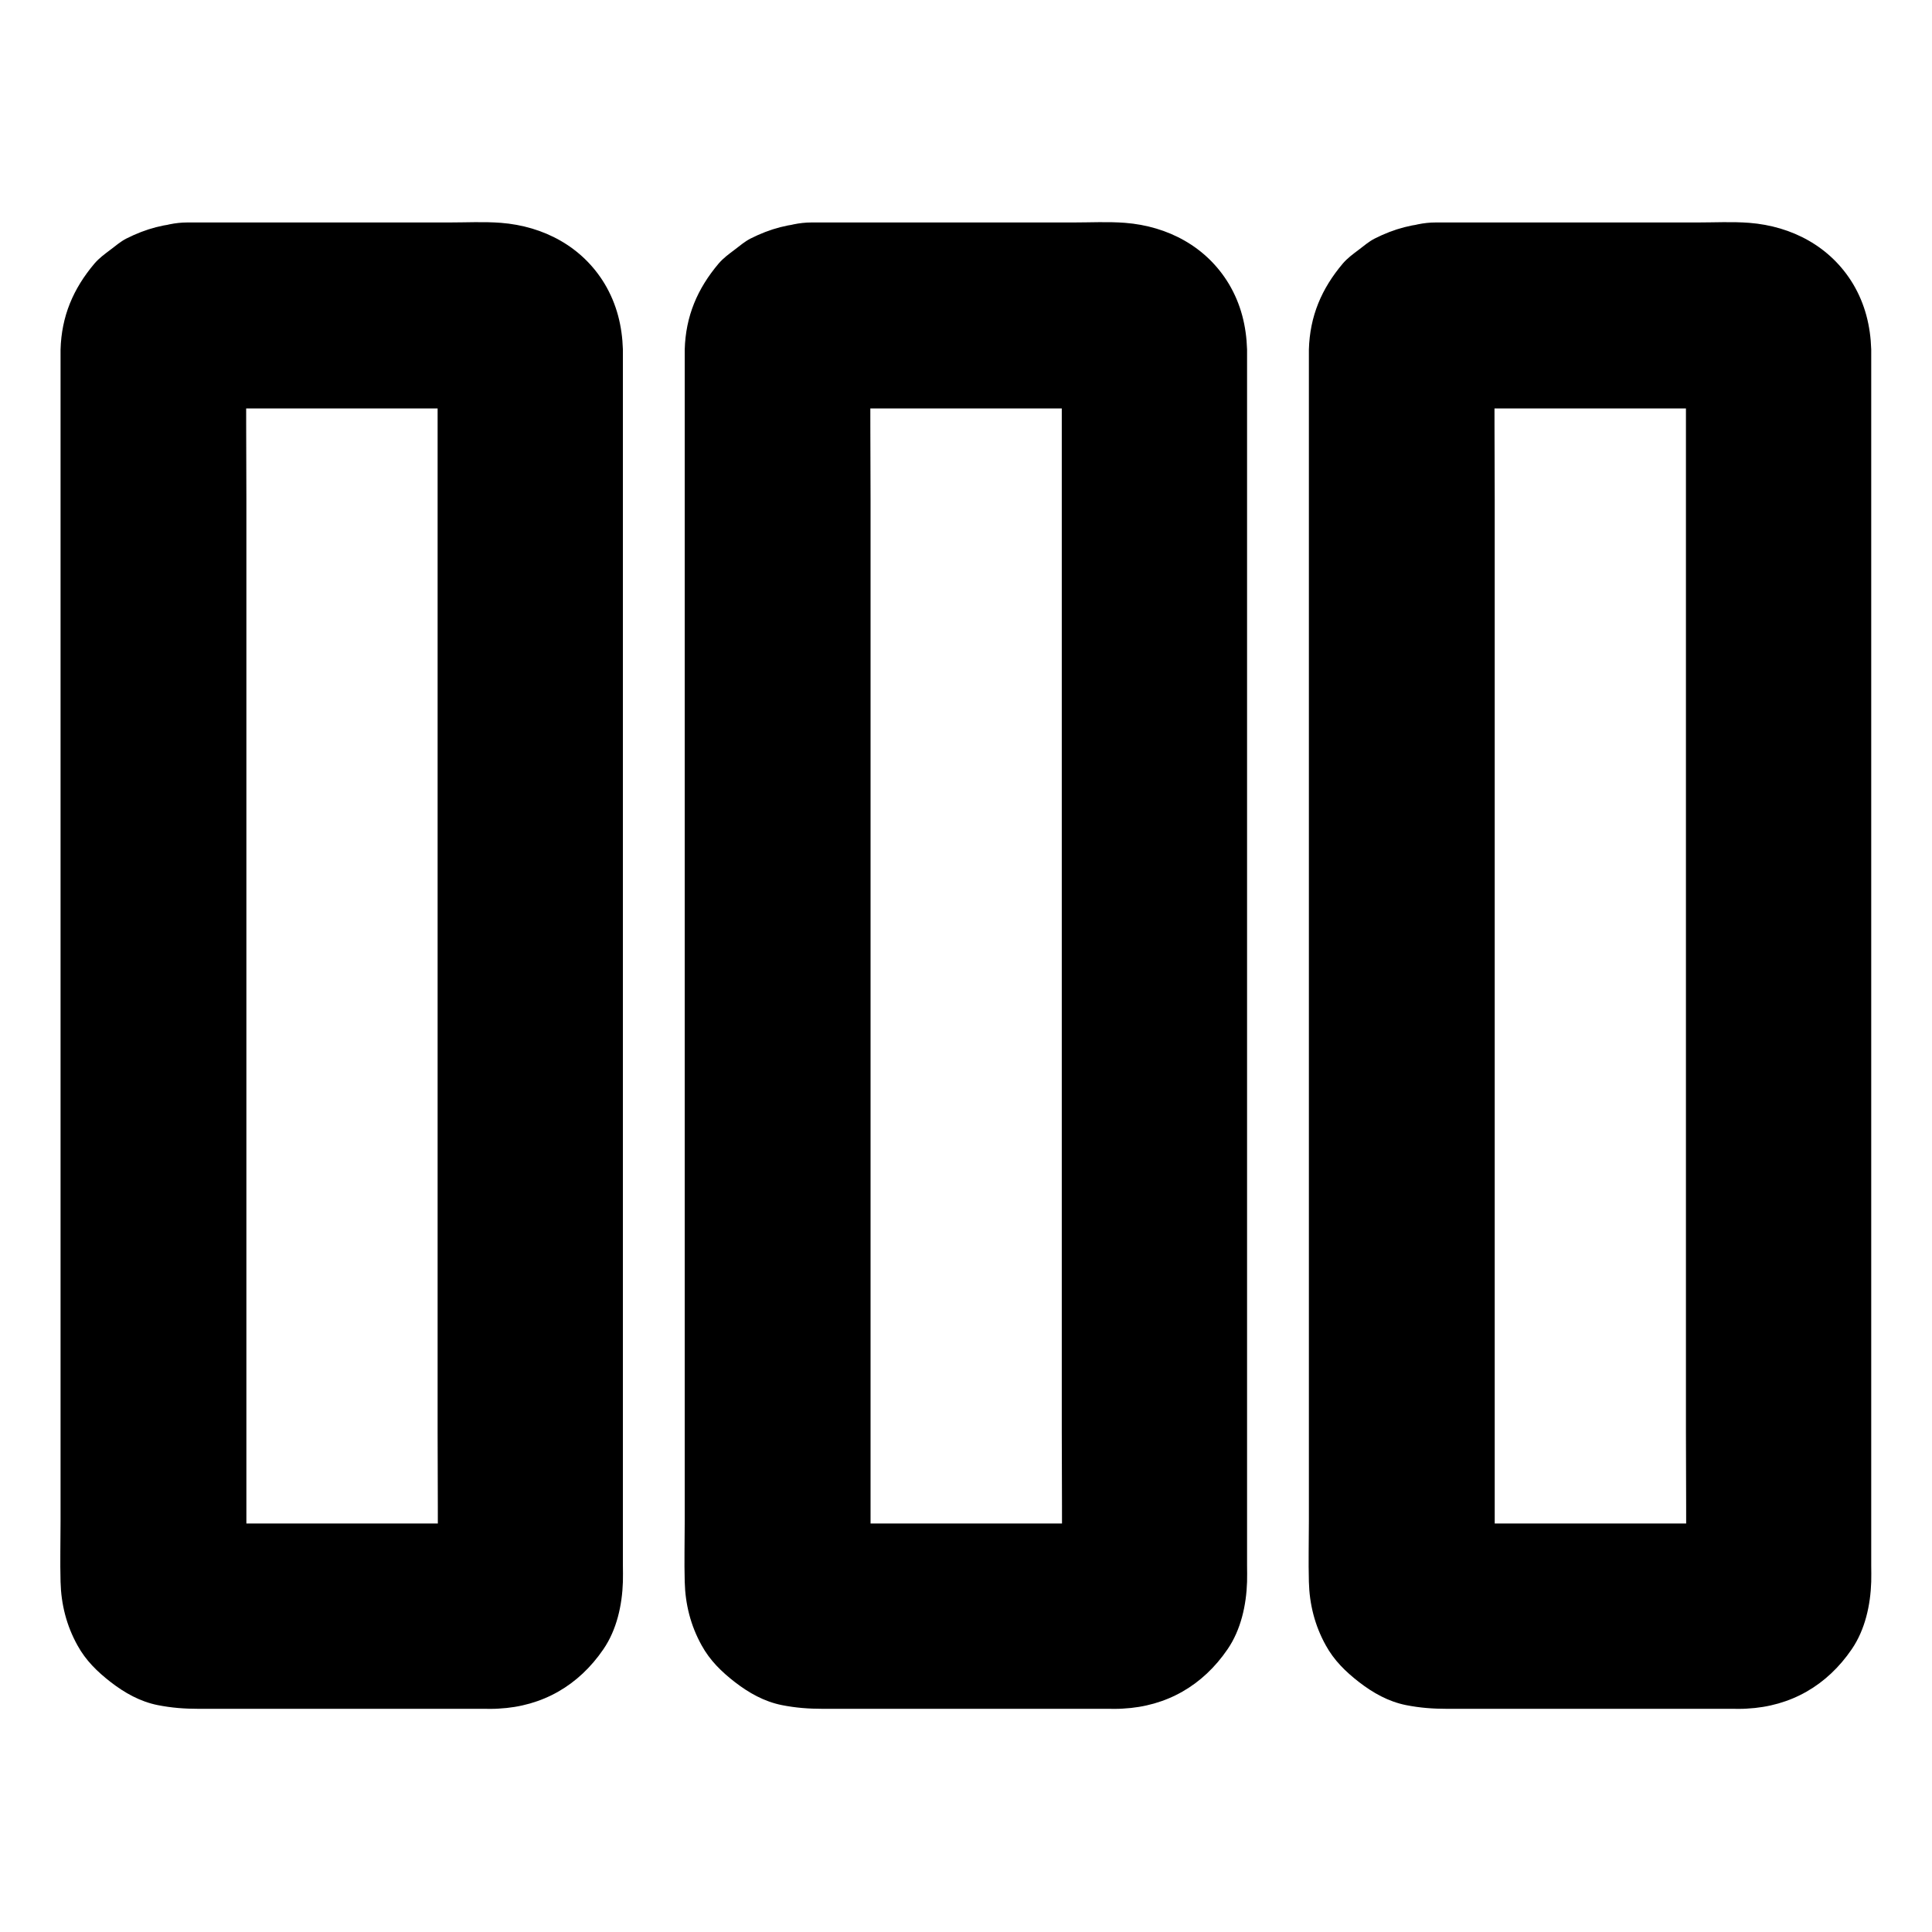 <?xml version="1.0" encoding="UTF-8"?>
<!-- Uploaded to: ICON Repo, www.svgrepo.com, Generator: ICON Repo Mixer Tools -->
<svg fill="#000000" width="800px" height="800px" version="1.1" viewBox="144 144 512 512" xmlns="http://www.w3.org/2000/svg">
 <g>
  <path d="m193.7 252.25h72.324c3.543 0 7.231-0.297 10.824 0.098-2.164-0.297-4.379-0.59-6.543-0.887 0.641 0.098 1.23 0.297 1.871 0.492-1.969-0.836-3.938-1.672-5.856-2.461 0.789 0.344 1.523 0.738 2.215 1.23-1.672-1.277-3.297-2.559-4.969-3.836 0.688 0.543 1.23 1.133 1.77 1.77-1.277-1.672-2.559-3.297-3.836-4.969 0.492 0.688 0.887 1.426 1.23 2.215-0.836-1.969-1.672-3.938-2.461-5.856 0.195 0.641 0.395 1.23 0.492 1.871-0.297-2.164-0.59-4.379-0.887-6.543 0.344 3.246 0.098 6.594 0.098 9.84v23.812 78.18 94.66 81.672c0 13.086 0.148 26.176 0 39.262 0 0.59-0.051 1.18-0.098 1.82 0.297-2.164 0.59-4.379 0.887-6.543-0.098 0.641-0.297 1.23-0.492 1.871 0.836-1.969 1.672-3.938 2.461-5.856-0.344 0.789-0.738 1.523-1.23 2.215 1.277-1.672 2.559-3.297 3.836-4.969-0.543 0.688-1.133 1.23-1.77 1.77 1.672-1.277 3.297-2.559 4.969-3.836-0.688 0.492-1.426 0.887-2.215 1.23 1.969-0.836 3.938-1.672 5.856-2.461-0.641 0.195-1.23 0.395-1.871 0.492 2.164-0.297 4.379-0.59 6.543-0.887-3.051 0.344-6.199 0.098-9.199 0.098h-19.484-44.625c-3.641 0-7.477 0.297-11.121-0.098 2.164 0.297 4.379 0.59 6.543 0.887-0.641-0.098-1.23-0.297-1.871-0.492 1.969 0.836 3.938 1.672 5.856 2.461-0.789-0.344-1.523-0.738-2.215-1.23 1.672 1.277 3.297 2.559 4.969 3.836-0.688-0.543-1.23-1.133-1.77-1.77 1.277 1.672 2.559 3.297 3.836 4.969-0.492-0.688-0.887-1.426-1.23-2.215 0.836 1.969 1.672 3.938 2.461 5.856-0.195-0.641-0.395-1.23-0.492-1.871 0.297 2.164 0.59 4.379 0.887 6.543-0.344-3.246-0.098-6.594-0.098-9.84v-23.812-78.18-94.66-81.672c0-13.086-0.148-26.176 0-39.262 0-0.59 0.051-1.18 0.098-1.82-0.297 2.164-0.59 4.379-0.887 6.543 0.098-0.641 0.297-1.23 0.492-1.871-0.836 1.969-1.672 3.938-2.461 5.856 0.344-0.789 0.738-1.523 1.23-2.215-1.277 1.672-2.559 3.297-3.836 4.969 0.543-0.688 1.133-1.23 1.77-1.77-1.672 1.277-3.297 2.559-4.969 3.836 0.688-0.492 1.426-0.887 2.215-1.23-1.969 0.836-3.938 1.672-5.856 2.461 0.641-0.195 1.23-0.395 1.871-0.492-2.164 0.297-4.379 0.59-6.543 0.887 0.344-0.047 0.789-0.098 1.281-0.098 6.445-0.246 12.793-2.559 17.418-7.184 4.281-4.281 7.477-11.266 7.184-17.418-0.297-6.348-2.363-12.941-7.184-17.418-4.723-4.328-10.824-7.43-17.418-7.184-5.902 0.195-10.973 1.523-16.234 4.184-1.523 0.789-2.707 1.82-4.133 2.902-1.625 1.23-3 2.215-4.281 3.691-5.656 6.691-8.758 13.973-9.004 22.828v1.23 7.773 33.949 51.219 60.469 61.844 54.562 39.41c0 5.363-0.148 10.727 0 16.09 0.148 5.953 1.574 11.609 4.477 16.828 2.215 4.035 5.266 6.988 8.809 9.742 3.691 2.856 7.773 5.164 12.449 6.102 3.738 0.738 7.133 0.984 10.824 0.984h22.141 53.234c1.379 0 2.754 0.051 4.133-0.051 11.66-0.59 21.254-6.148 27.797-15.742 3.543-5.164 4.969-11.711 5.164-17.859 0.051-1.477 0-2.953 0-4.379v-28.387-47.723-59.238-62.09-57.023-43.836-22.535-1.379c-0.195-6.199-1.625-12.004-4.82-17.367-5.953-9.891-16.188-15.301-27.504-16.188-4.527-0.344-9.199-0.098-13.727-0.098h-56.973-12.398c-6.297 0-12.941 2.754-17.418 7.184-4.281 4.281-7.477 11.266-7.184 17.418 0.297 6.348 2.363 12.941 7.184 17.418 4.867 4.516 10.773 7.269 17.465 7.269z"/>
  <path d="m359.11 252.25h72.324c3.543 0 7.231-0.297 10.824 0.098-2.164-0.297-4.379-0.59-6.543-0.887 0.641 0.098 1.23 0.297 1.871 0.492-1.969-0.836-3.938-1.672-5.856-2.461 0.789 0.344 1.523 0.738 2.215 1.23-1.672-1.277-3.297-2.559-4.969-3.836 0.688 0.543 1.23 1.133 1.77 1.77-1.277-1.672-2.559-3.297-3.836-4.969 0.492 0.688 0.887 1.426 1.23 2.215-0.836-1.969-1.672-3.938-2.461-5.856 0.195 0.641 0.395 1.23 0.492 1.871-0.297-2.164-0.59-4.379-0.887-6.543 0.344 3.246 0.098 6.594 0.098 9.84v23.812 78.18 94.66 81.672c0 13.086 0.148 26.176 0 39.262 0 0.59-0.051 1.18-0.098 1.82 0.297-2.164 0.59-4.379 0.887-6.543-0.098 0.641-0.297 1.23-0.492 1.871 0.836-1.969 1.672-3.938 2.461-5.856-0.344 0.789-0.738 1.523-1.23 2.215 1.277-1.672 2.559-3.297 3.836-4.969-0.543 0.688-1.133 1.23-1.77 1.77 1.672-1.277 3.297-2.559 4.969-3.836-0.688 0.492-1.426 0.887-2.215 1.23 1.969-0.836 3.938-1.672 5.856-2.461-0.641 0.195-1.23 0.395-1.871 0.492 2.164-0.297 4.379-0.59 6.543-0.887-3.051 0.344-6.199 0.098-9.199 0.098h-19.484-44.625c-3.641 0-7.477 0.297-11.121-0.098 2.164 0.297 4.379 0.59 6.543 0.887-0.641-0.098-1.23-0.297-1.871-0.492 1.969 0.836 3.938 1.672 5.856 2.461-0.789-0.344-1.523-0.738-2.215-1.23 1.672 1.277 3.297 2.559 4.969 3.836-0.688-0.543-1.23-1.133-1.77-1.77 1.277 1.672 2.559 3.297 3.836 4.969-0.492-0.688-0.887-1.426-1.23-2.215 0.836 1.969 1.672 3.938 2.461 5.856-0.195-0.641-0.395-1.23-0.492-1.871 0.297 2.164 0.59 4.379 0.887 6.543-0.344-3.246-0.098-6.594-0.098-9.84v-23.812-78.18-94.66-81.672c0-13.086-0.148-26.176 0-39.262 0-0.59 0.051-1.18 0.098-1.82-0.297 2.164-0.59 4.379-0.887 6.543 0.098-0.641 0.297-1.23 0.492-1.871-0.836 1.969-1.672 3.938-2.461 5.856 0.344-0.789 0.738-1.523 1.23-2.215-1.277 1.672-2.559 3.297-3.836 4.969 0.543-0.688 1.133-1.23 1.77-1.77-1.672 1.277-3.297 2.559-4.969 3.836 0.688-0.492 1.426-0.887 2.215-1.23-1.969 0.836-3.938 1.672-5.856 2.461 0.641-0.195 1.23-0.395 1.871-0.492-2.164 0.297-4.379 0.59-6.543 0.887 0.395-0.047 0.84-0.098 1.281-0.098 6.445-0.246 12.793-2.559 17.418-7.184 4.281-4.281 7.477-11.266 7.184-17.418-0.297-6.348-2.363-12.941-7.184-17.418-4.723-4.328-10.824-7.43-17.418-7.184-5.902 0.195-10.973 1.523-16.234 4.184-1.523 0.789-2.707 1.82-4.133 2.902-1.625 1.23-3 2.215-4.281 3.691-5.656 6.691-8.758 13.973-9.004 22.828v1.23 7.773 33.949 51.219 60.469 61.844 54.562 39.41c0 5.363-0.148 10.727 0 16.09 0.148 5.953 1.574 11.609 4.477 16.828 2.215 4.035 5.266 6.988 8.809 9.742 3.691 2.856 7.773 5.164 12.449 6.102 3.738 0.738 7.133 0.984 10.824 0.984h22.141 53.234c1.379 0 2.754 0.051 4.133-0.051 11.66-0.59 21.254-6.148 27.797-15.742 3.543-5.164 4.969-11.711 5.164-17.859 0.051-1.477 0-2.953 0-4.379v-28.387-47.723-59.238-62.09-57.023-43.836-22.535-1.379c-0.195-6.199-1.625-12.004-4.82-17.367-5.953-9.891-16.188-15.301-27.504-16.188-4.527-0.344-9.199-0.098-13.727-0.098h-56.973-12.398c-6.297 0-12.941 2.754-17.418 7.184-4.281 4.281-7.477 11.266-7.184 17.418 0.297 6.348 2.363 12.941 7.184 17.418 4.871 4.516 10.773 7.269 17.465 7.269z"/>
  <path d="m524.52 252.25h72.324c3.543 0 7.231-0.297 10.824 0.098-2.164-0.297-4.379-0.59-6.543-0.887 0.641 0.098 1.23 0.297 1.871 0.492-1.969-0.836-3.938-1.672-5.856-2.461 0.789 0.344 1.523 0.738 2.215 1.23-1.672-1.277-3.297-2.559-4.969-3.836 0.688 0.543 1.23 1.133 1.77 1.77-1.277-1.672-2.559-3.297-3.836-4.969 0.492 0.688 0.887 1.426 1.23 2.215-0.836-1.969-1.672-3.938-2.461-5.856 0.195 0.641 0.395 1.23 0.492 1.871-0.297-2.164-0.59-4.379-0.887-6.543 0.344 3.246 0.098 6.594 0.098 9.84v23.812 78.18 94.66 81.672c0 13.086 0.148 26.176 0 39.262 0 0.59-0.051 1.18-0.098 1.82 0.297-2.164 0.59-4.379 0.887-6.543-0.098 0.641-0.297 1.23-0.492 1.871 0.836-1.969 1.672-3.938 2.461-5.856-0.344 0.789-0.738 1.523-1.23 2.215 1.277-1.672 2.559-3.297 3.836-4.969-0.543 0.688-1.133 1.23-1.77 1.77 1.672-1.277 3.297-2.559 4.969-3.836-0.688 0.492-1.426 0.887-2.215 1.23 1.969-0.836 3.938-1.672 5.856-2.461-0.641 0.195-1.23 0.395-1.871 0.492 2.164-0.297 4.379-0.59 6.543-0.887-3.051 0.344-6.199 0.098-9.199 0.098h-19.484-44.625c-3.641 0-7.477 0.297-11.121-0.098 2.164 0.297 4.379 0.59 6.543 0.887-0.641-0.098-1.23-0.297-1.871-0.492 1.969 0.836 3.938 1.672 5.856 2.461-0.789-0.344-1.523-0.738-2.215-1.23 1.672 1.277 3.297 2.559 4.969 3.836-0.688-0.543-1.23-1.133-1.77-1.77 1.277 1.672 2.559 3.297 3.836 4.969-0.492-0.688-0.887-1.426-1.23-2.215 0.836 1.969 1.672 3.938 2.461 5.856-0.195-0.641-0.395-1.23-0.492-1.871 0.297 2.164 0.59 4.379 0.887 6.543-0.344-3.246-0.098-6.594-0.098-9.84v-23.812-78.18-94.66-81.672c0-13.086-0.148-26.176 0-39.262 0-0.59 0.051-1.18 0.098-1.82-0.297 2.164-0.59 4.379-0.887 6.543 0.098-0.641 0.297-1.23 0.492-1.871-0.836 1.969-1.672 3.938-2.461 5.856 0.344-0.789 0.738-1.523 1.23-2.215-1.277 1.672-2.559 3.297-3.836 4.969 0.543-0.688 1.133-1.23 1.77-1.77-1.672 1.277-3.297 2.559-4.969 3.836 0.688-0.492 1.426-0.887 2.215-1.23-1.969 0.836-3.938 1.672-5.856 2.461 0.641-0.195 1.23-0.395 1.871-0.492-2.164 0.297-4.379 0.59-6.543 0.887 0.395-0.047 0.84-0.098 1.281-0.098 6.445-0.246 12.793-2.559 17.418-7.184 4.281-4.281 7.477-11.266 7.184-17.418-0.297-6.348-2.363-12.941-7.184-17.418-4.723-4.328-10.824-7.43-17.418-7.184-5.902 0.195-10.973 1.523-16.234 4.184-1.523 0.789-2.707 1.82-4.133 2.902-1.625 1.23-3 2.215-4.281 3.691-5.656 6.691-8.758 13.973-9.004 22.828v1.23 7.773 33.949 51.219 60.469 61.844 54.562 39.41c0 5.363-0.148 10.727 0 16.09 0.148 5.953 1.574 11.609 4.477 16.828 2.215 4.035 5.266 6.988 8.809 9.742 3.691 2.856 7.773 5.164 12.449 6.102 3.738 0.738 7.133 0.984 10.824 0.984h22.141 53.234c1.379 0 2.754 0.051 4.133-0.051 11.66-0.59 21.254-6.148 27.797-15.742 3.543-5.164 4.969-11.711 5.164-17.859 0.051-1.477 0-2.953 0-4.379v-28.387-47.723-59.238-62.09-57.023-43.836-22.535-1.379c-0.195-6.199-1.625-12.004-4.82-17.367-5.953-9.891-16.188-15.301-27.504-16.188-4.527-0.344-9.199-0.098-13.727-0.098h-56.973-12.398c-6.297 0-12.941 2.754-17.418 7.184-4.281 4.281-7.477 11.266-7.184 17.418 0.297 6.348 2.363 12.941 7.184 17.418 4.871 4.516 10.824 7.269 17.465 7.269z"/>
 </g>
</svg>